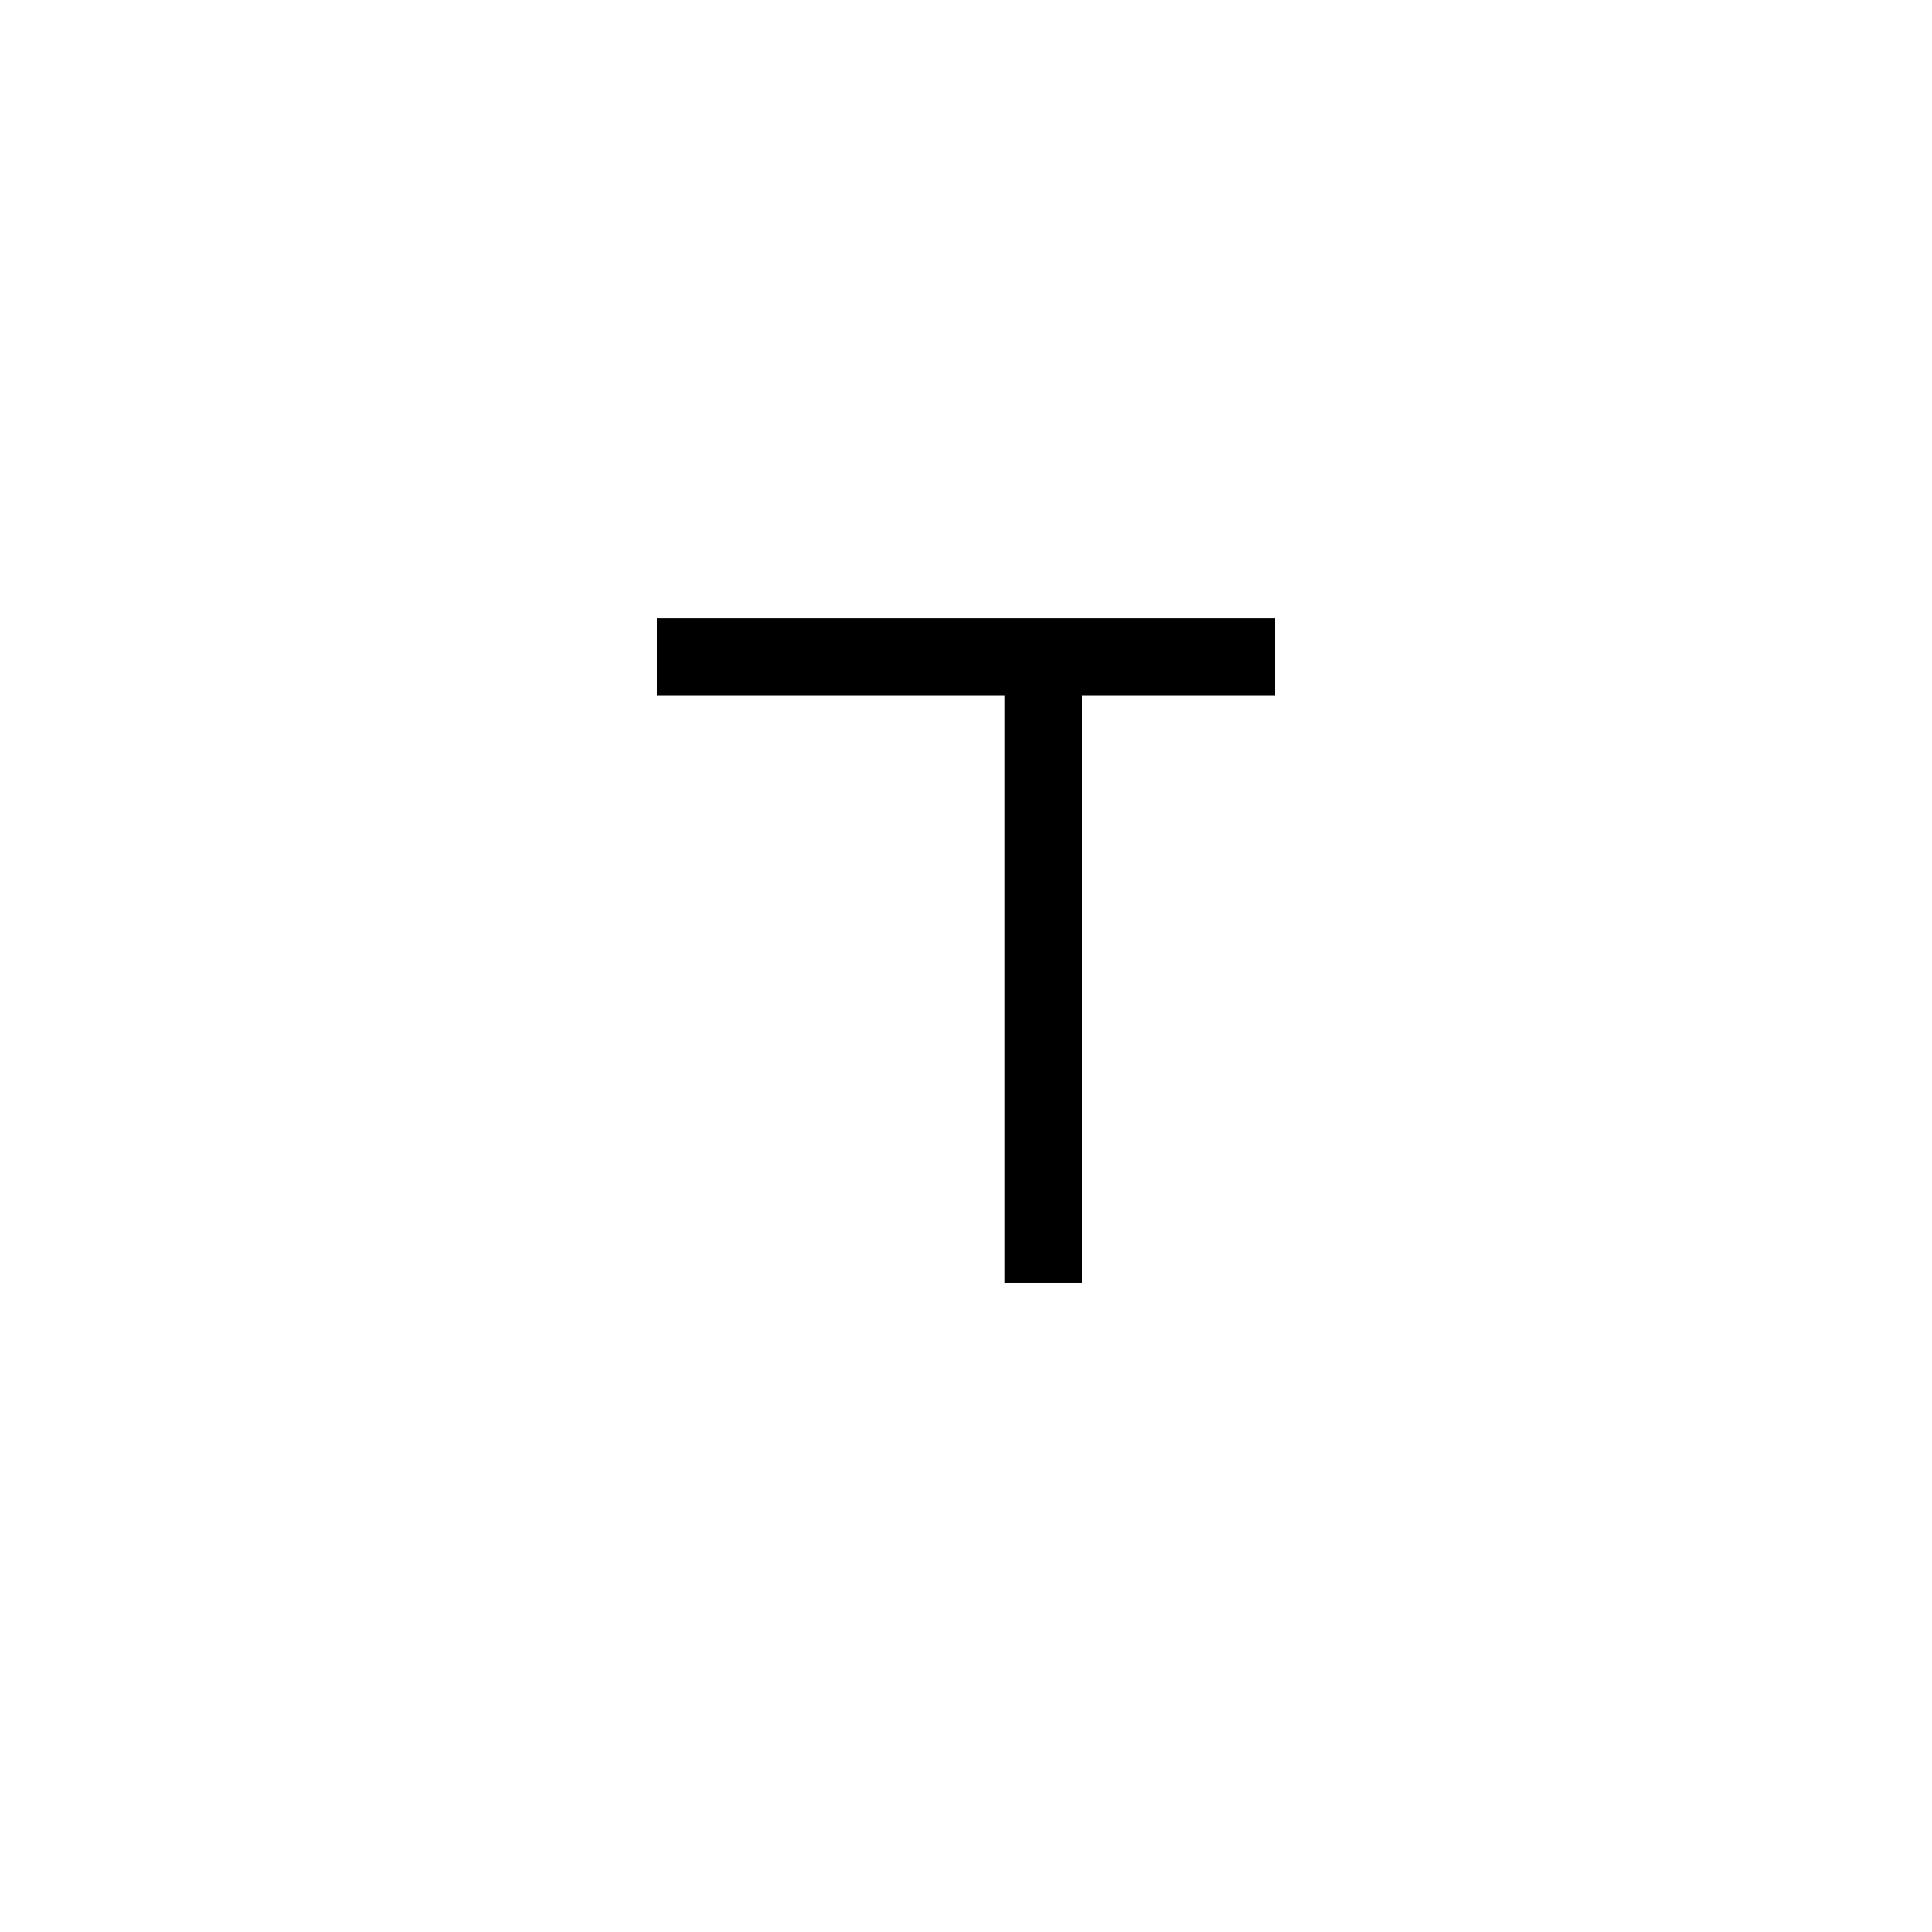<?xml version="1.0" standalone="no"?>
<!DOCTYPE svg PUBLIC "-//W3C//DTD SVG 20010904//EN"
 "http://www.w3.org/TR/2001/REC-SVG-20010904/DTD/svg10.dtd">
<svg version="1.0" xmlns="http://www.w3.org/2000/svg"
 width="500pt" height="500pt" viewBox="0 0 500 500"
 preserveAspectRatio="xMidYMid meet">
<g transform="translate(0,500) scale(0.1,-0.1)"
fill="#000000" stroke="none">
<path d="M1700 3300 l0 -100 450 0 450 0 0 -760 0 -760 100 0 100 0 0 760 0
760 250 0 250 0 0 100 0 100 -800 0 -800 0 0 -100z"/>
</g>
</svg>
